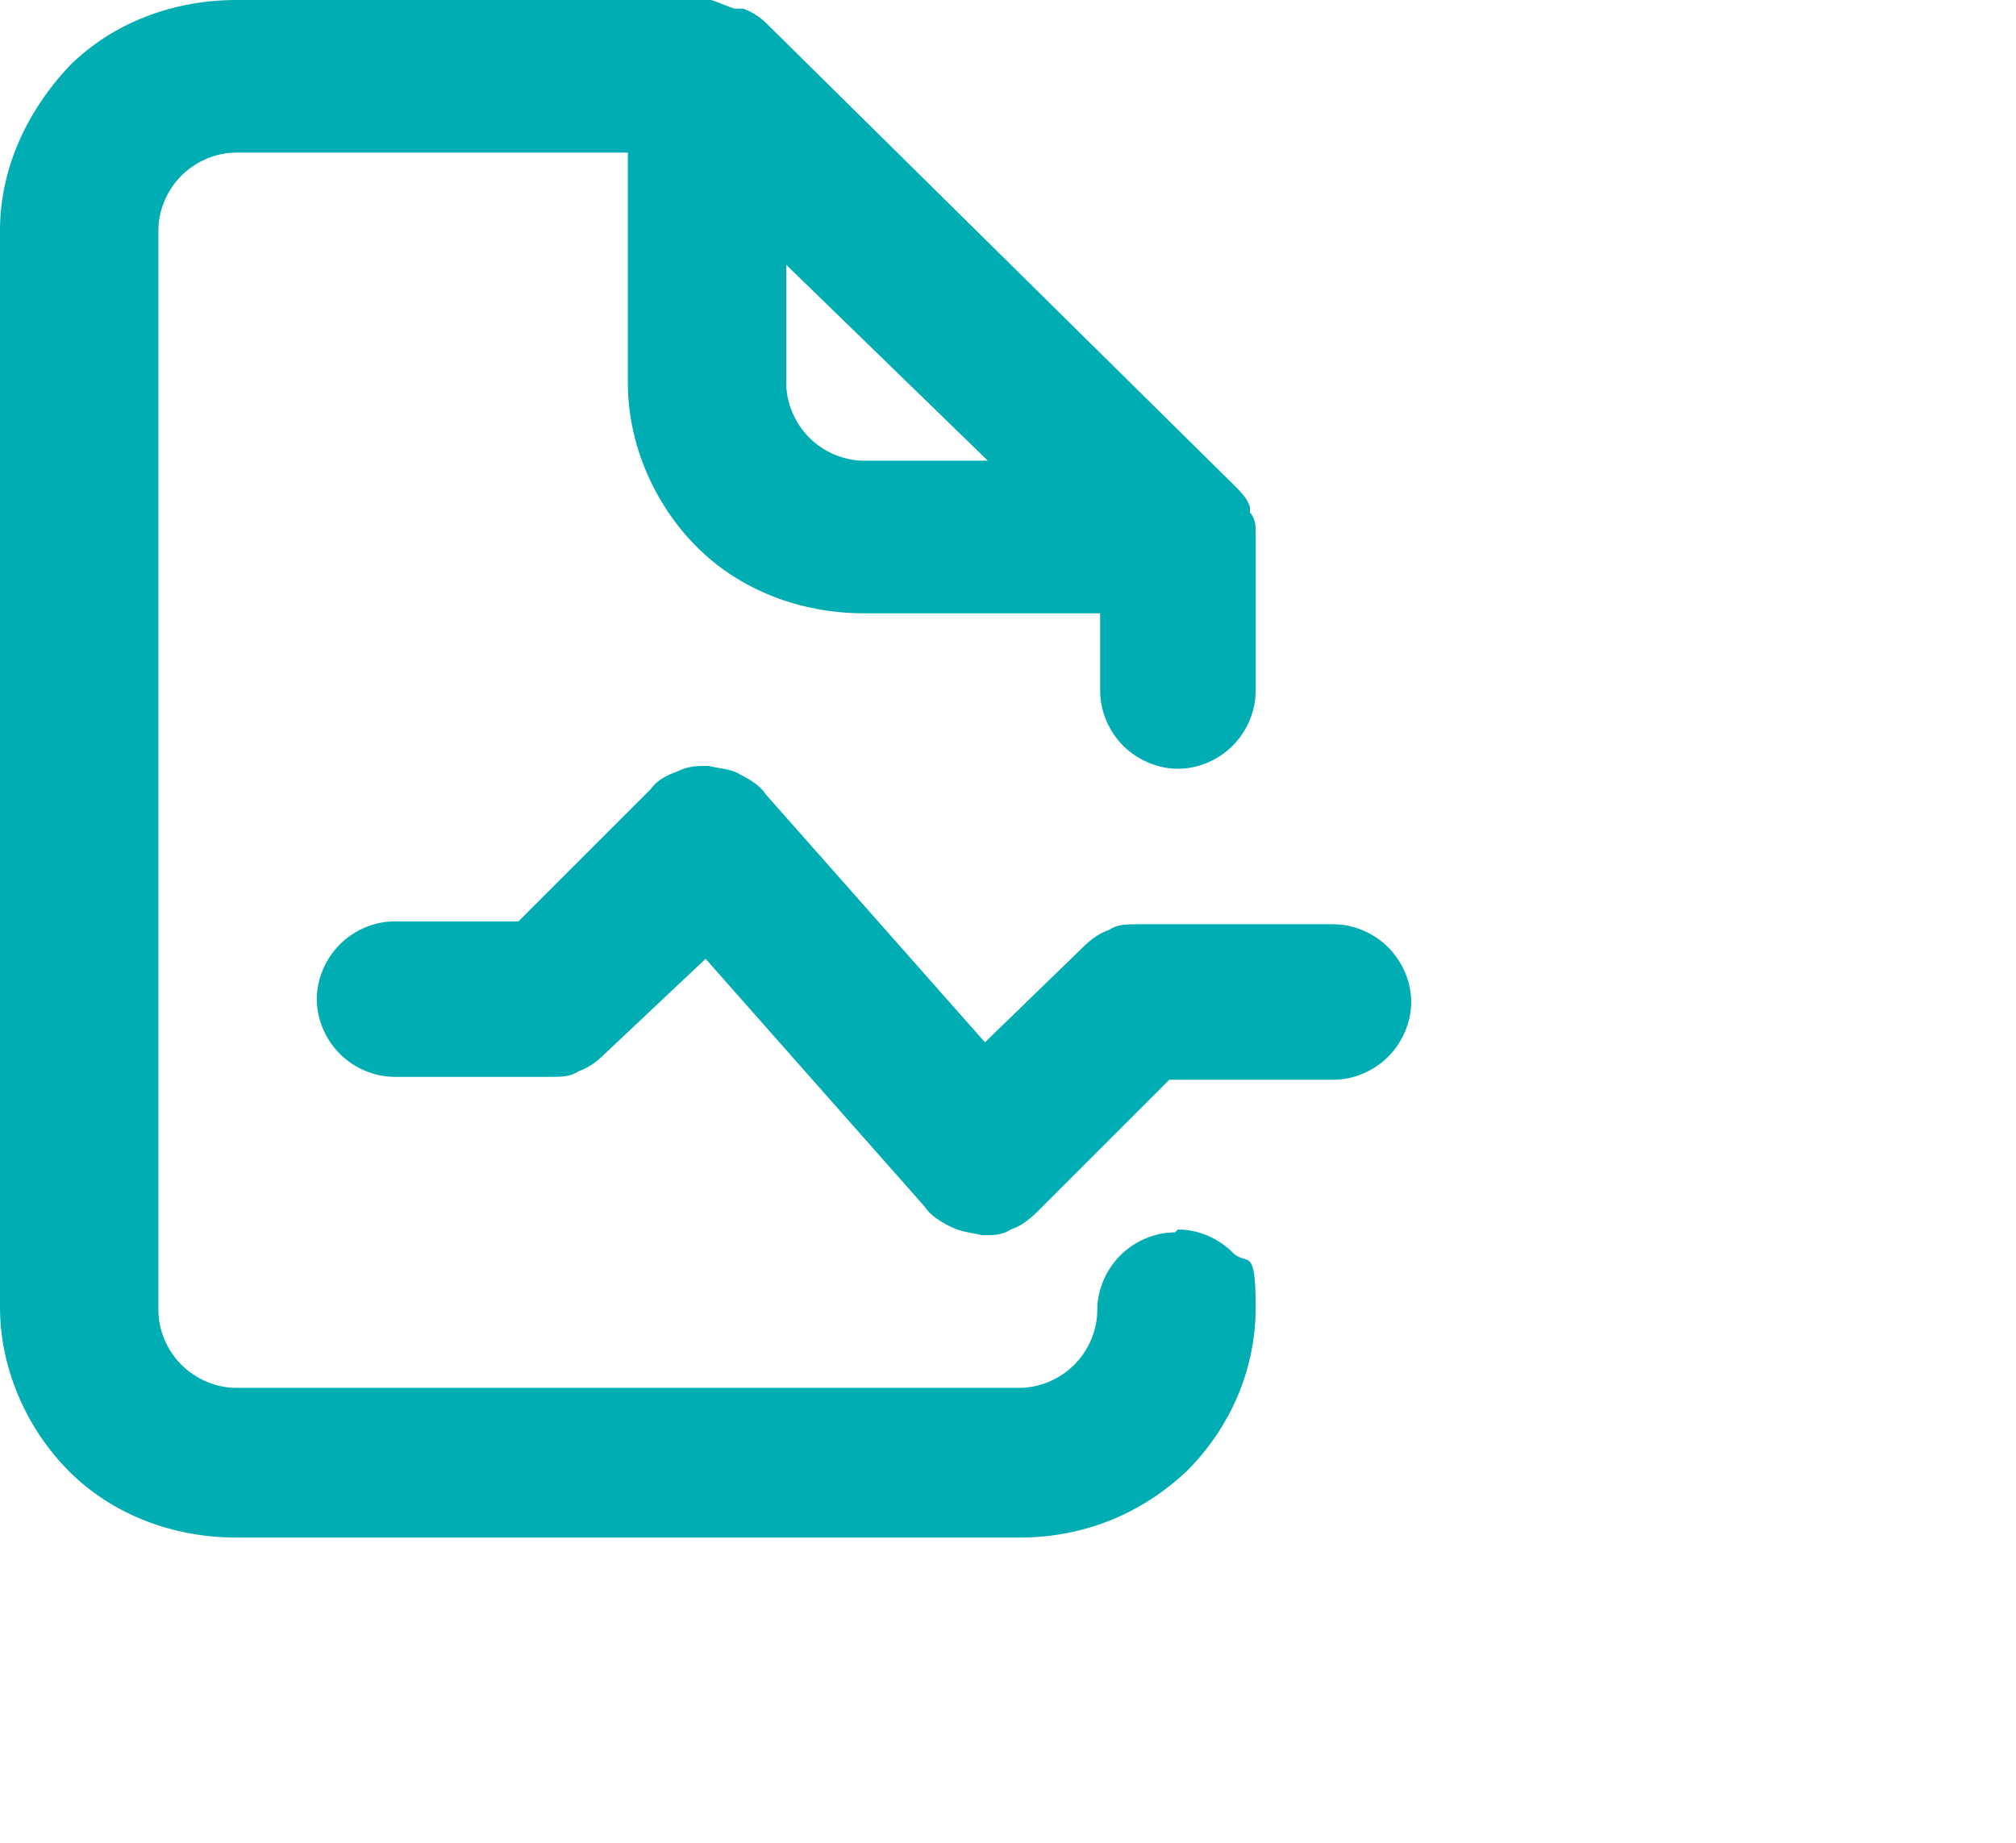 <?xml version="1.0" encoding="UTF-8"?>
<svg xmlns="http://www.w3.org/2000/svg" version="1.1" viewBox="0 0 70 64">
  <defs>
    <style>
      .cls-1 {
        fill: #00adb2;
      }
    </style>
  </defs>
  <!-- Generator: Adobe Illustrator 28.7.1, SVG Export Plug-In . SVG Version: 1.2.0 Build 142)  -->
  <g>
    <g id="Layer_1">
      <path id="critical_chart" class="cls-1" d="M40.8,42.8c-.7,0-1.4.3-1.9.8-.5.5-.8,1.2-.8,1.9s-.3,1.4-.8,1.9-1.2.8-1.9.8H8.2c-.7,0-1.4-.3-1.9-.8s-.8-1.2-.8-1.9V8c0-.7.3-1.4.8-1.9.5-.5,1.2-.8,1.9-.8h13.6v8c0,2.1.9,4.2,2.4,5.7,1.5,1.5,3.6,2.3,5.8,2.3h8.2v2.7c0,.7.3,1.4.8,1.9.5.5,1.2.8,1.9.8s1.4-.3,1.9-.8c.5-.5.8-1.2.8-1.9v-5.5c0-.2,0-.5-.2-.7,0,0,0-.2,0-.2-.1-.3-.3-.5-.5-.7L26.6.8c-.2-.2-.5-.4-.8-.5h-.3c-.3-.1-.5-.2-.8-.3H8.2C6,0,3.9.8,2.4,2.3.9,3.9,0,5.9,0,8v37.4c0,2.1.9,4.2,2.4,5.7,1.5,1.5,3.6,2.3,5.8,2.3h27.2c2.2,0,4.2-.8,5.8-2.3,1.5-1.5,2.4-3.5,2.4-5.7s-.3-1.4-.8-1.9c-.5-.5-1.2-.8-1.9-.8ZM27.2,9.1l7.1,6.9h-4.3c-.7,0-1.4-.3-1.9-.8-.5-.5-.8-1.2-.8-1.9v-4.3ZM46.3,32.1h-6.8c-.4,0-.7,0-1,.2-.3.1-.6.3-.9.6l-3.4,3.3-7.6-8.6c-.2-.3-.5-.5-.9-.7-.3-.2-.7-.2-1.1-.3-.4,0-.7,0-1.1.2-.3.1-.7.3-.9.6l-4.6,4.6h-4.3c-.7,0-1.4.3-1.9.8-.5.5-.8,1.2-.8,1.9s.3,1.4.8,1.9c.5.5,1.2.8,1.9.8h5.4c.4,0,.7,0,1-.2.3-.1.6-.3.9-.6l3.5-3.3,7.6,8.6c.2.3.5.5.9.7s.7.2,1.1.3c.4,0,.7,0,1-.2.3-.1.6-.3.9-.6l4.6-4.6h5.7c.7,0,1.4-.3,1.9-.8.5-.5.8-1.2.8-1.9s-.3-1.4-.8-1.9c-.5-.5-1.2-.8-1.9-.8Z"/>
    </g>
  </g>
</svg>